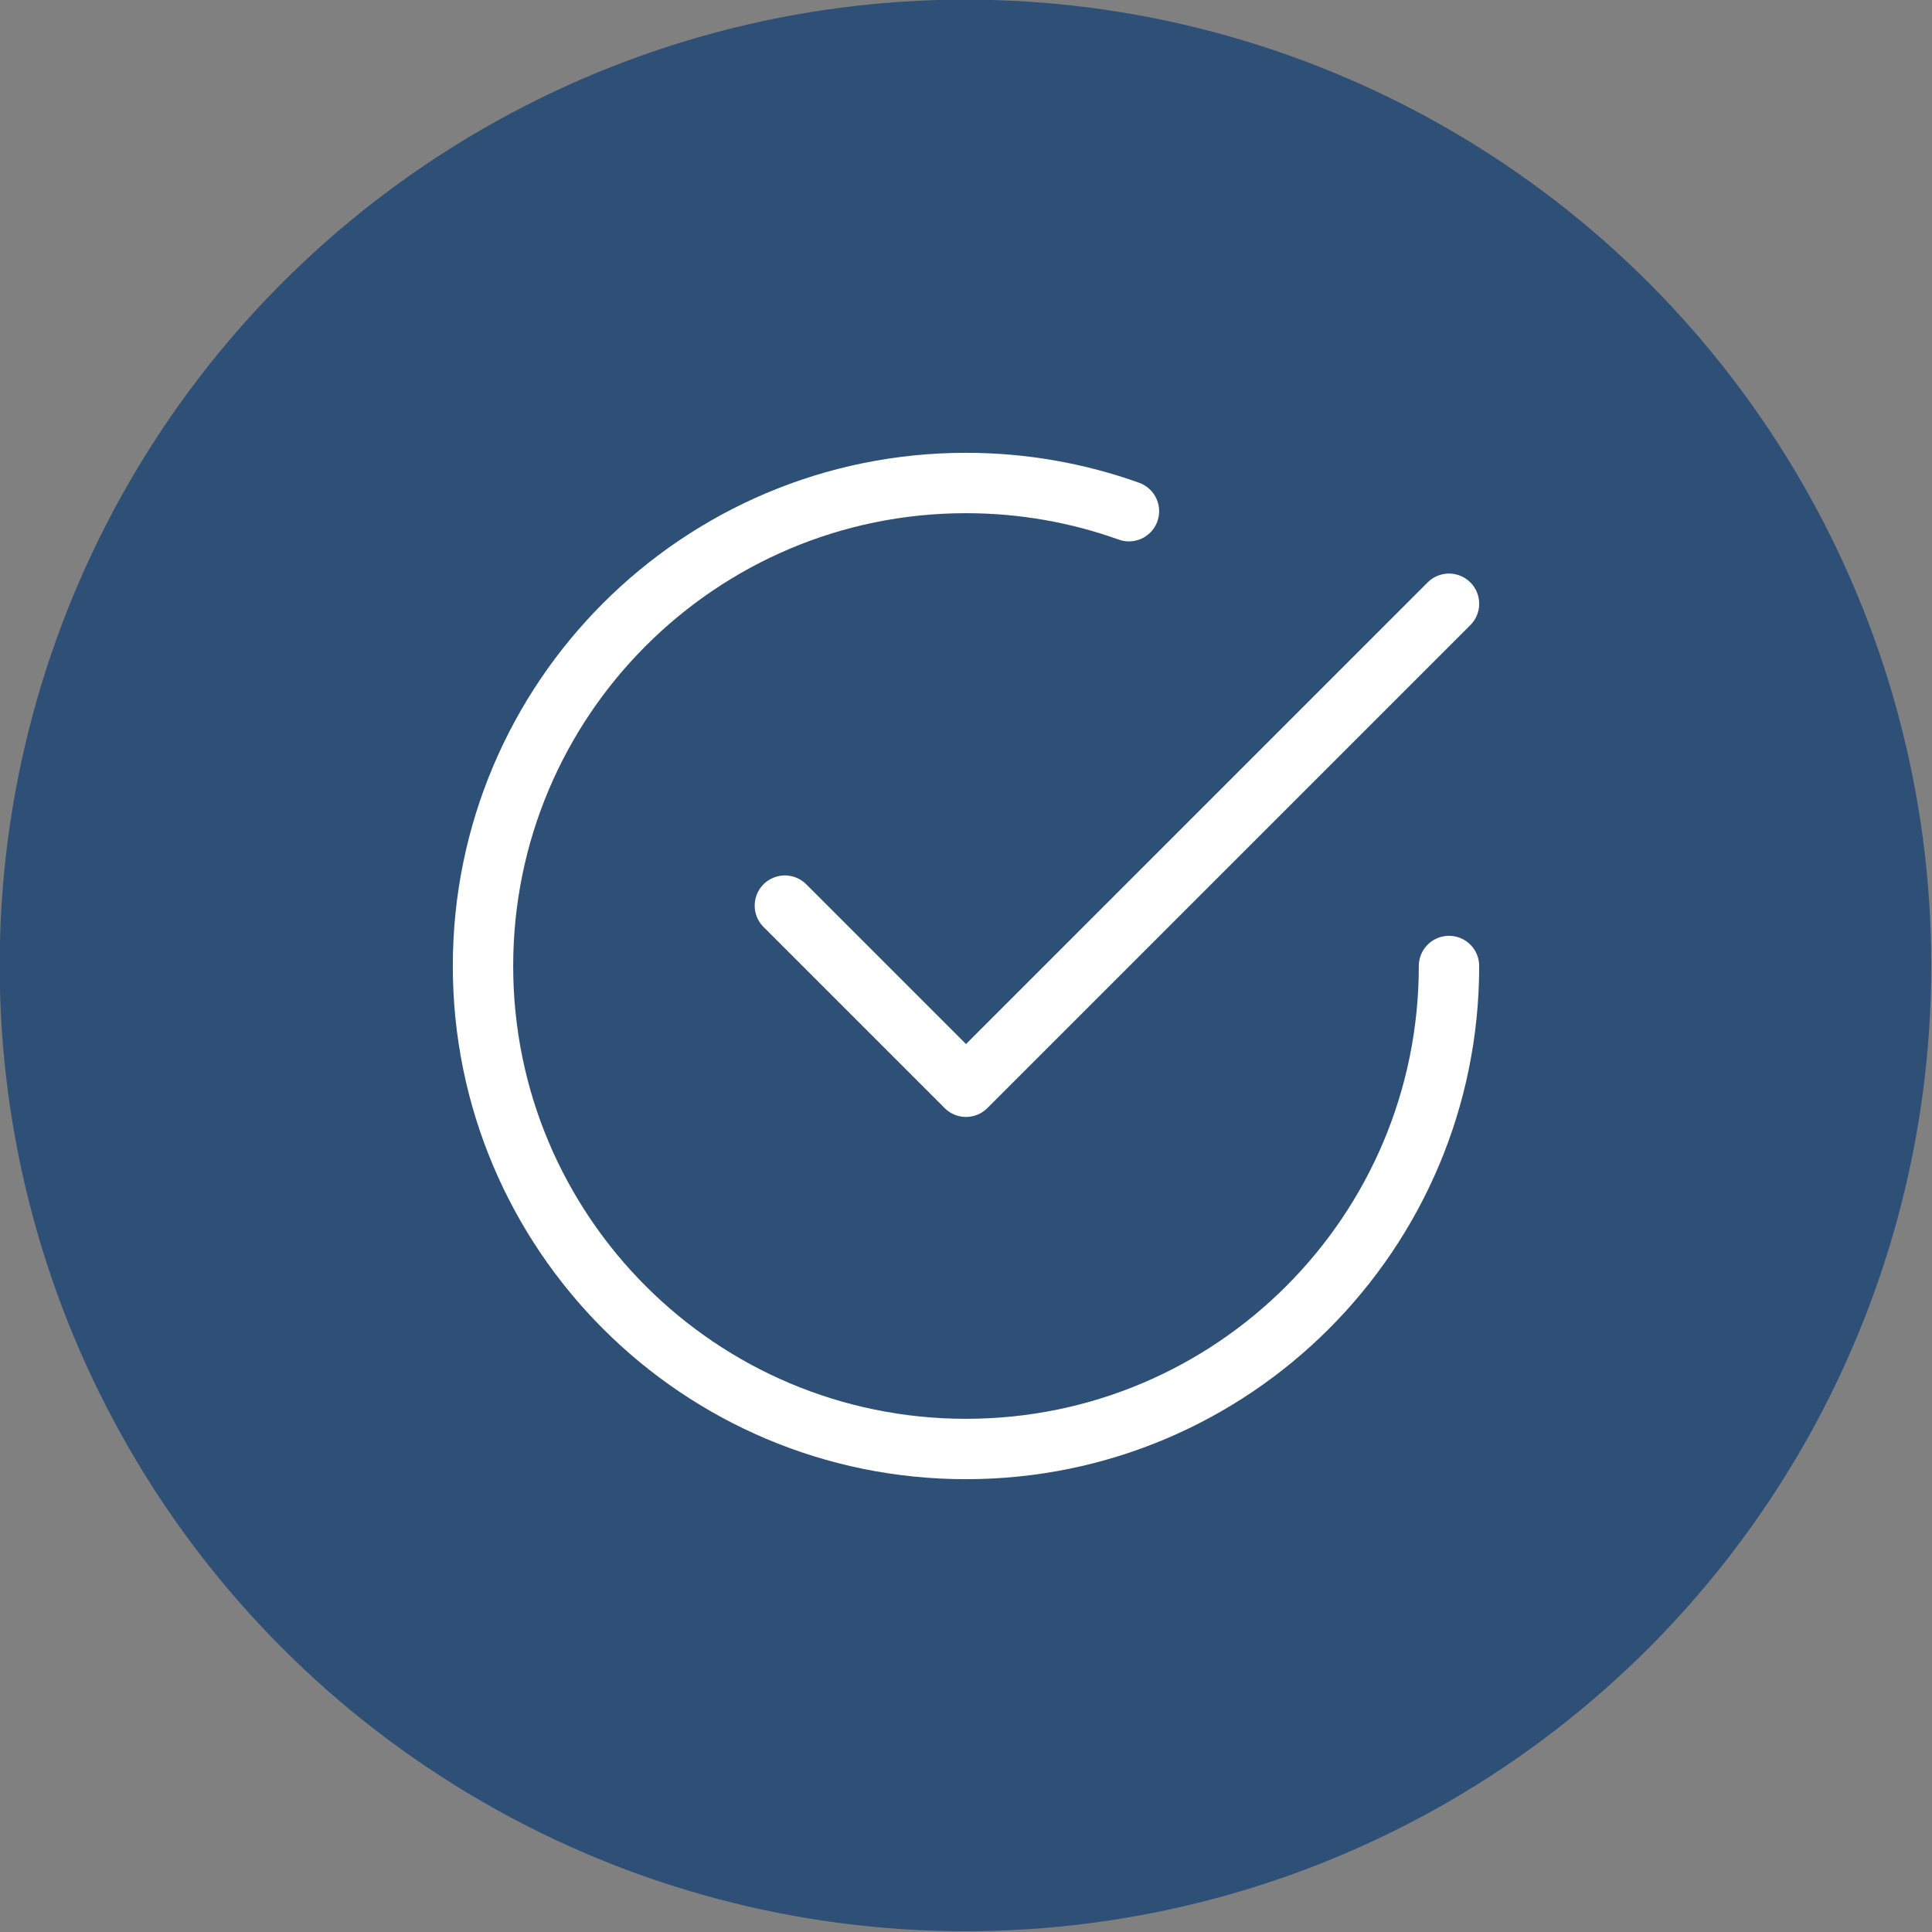 <svg width="100%" height="100%" viewBox="0 0 180 180" version="1.1" xmlns="http://www.w3.org/2000/svg" xmlns:xlink="http://www.w3.org/1999/xlink" xml:space="preserve" style="fill-rule:evenodd;clip-rule:evenodd;stroke-linecap:round;stroke-linejoin:round;">
    <rect x="0" y="0" width="180" height="180" fill="#808080" stroke="none"/>
    <g transform="matrix(1,0,0,1,-107.342,-343.682)">
        <g transform="matrix(1.097,0,0,1.097,-47.769,172.126)">
            <circle cx="223.392" cy="238.38" r="82.025" style="fill:rgb(46,80,119);"/>
        </g>
        <g transform="matrix(5.625,0,0,5.625,129.842,366.182)">
            <path d="M9,11L12,14L20,6" style="fill:none;fill-rule:nonzero;stroke:white;stroke-width:1px;"/>
            <path d="M20,12C20,16.418 16.418,20 12,20C7.582,20 4,16.418 4,12C4,7.582 7.582,4 12,4C12.947,4 13.856,4.165 14.699,4.467" style="fill:none;fill-rule:nonzero;stroke:white;stroke-width:1px;"/>
        </g>
    </g>
</svg>
